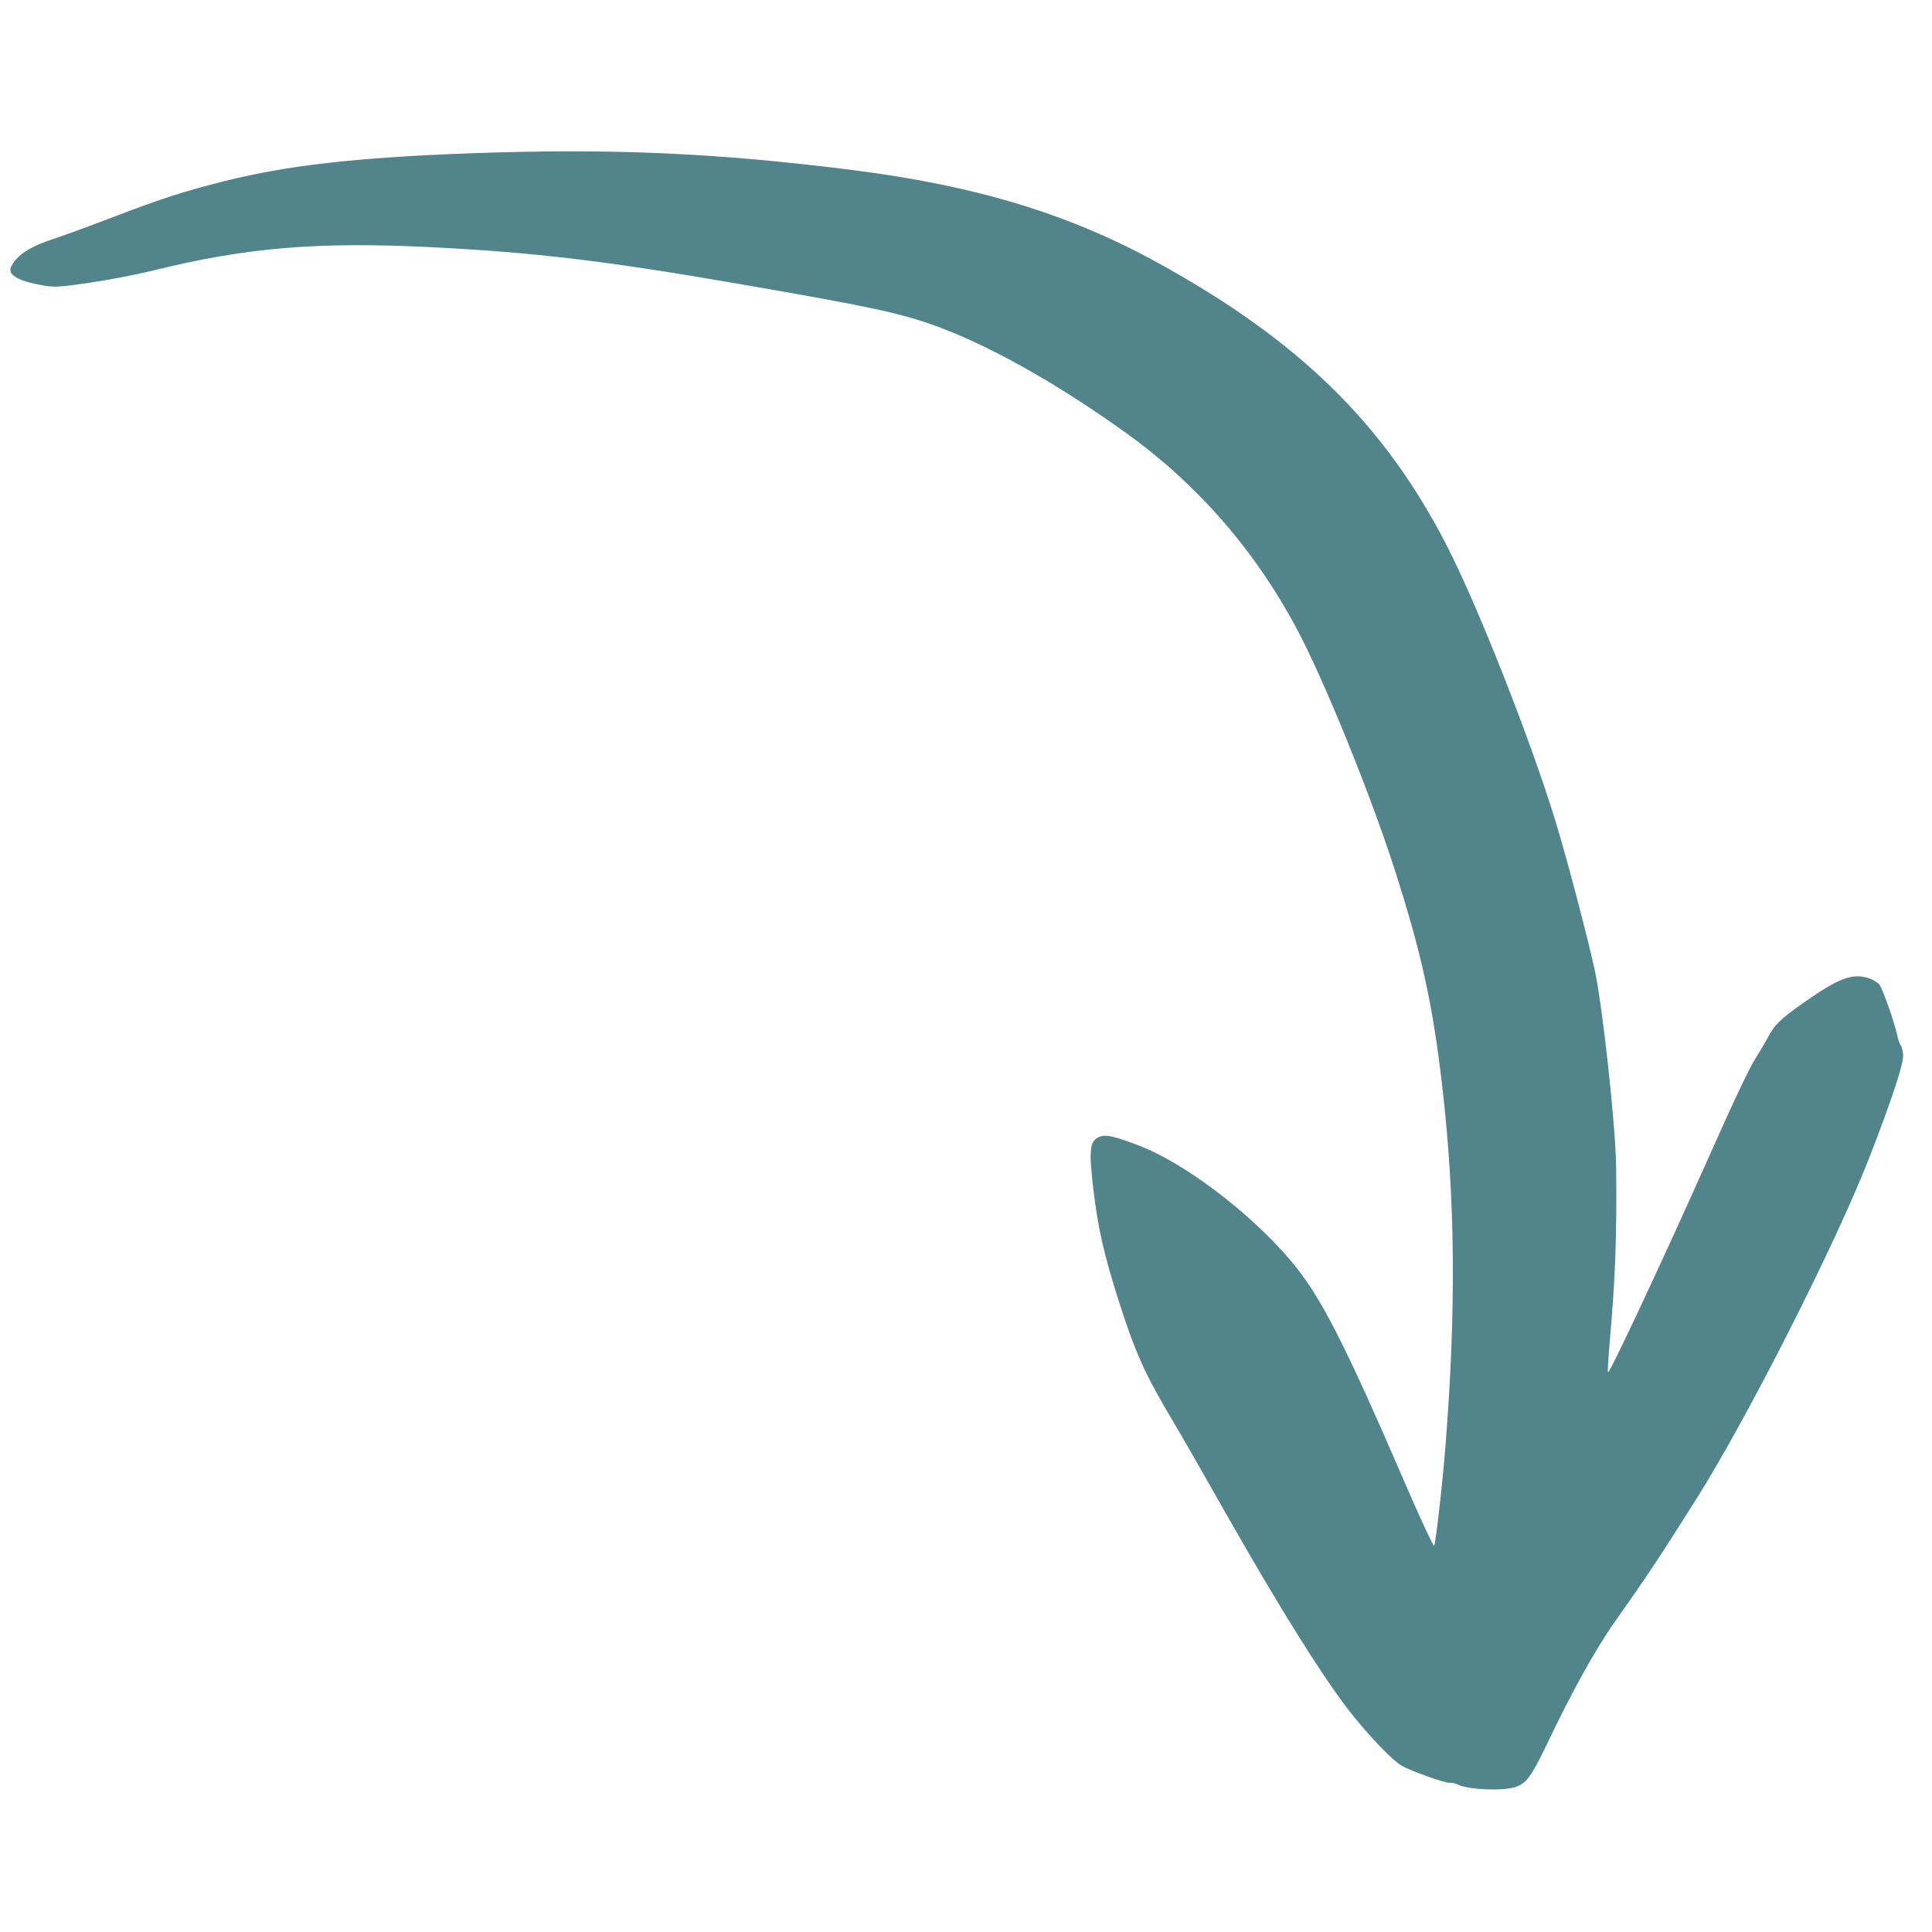 <svg xmlns="http://www.w3.org/2000/svg" xmlns:xlink="http://www.w3.org/1999/xlink" width="500" viewBox="0 0 375 375" height="500" preserveAspectRatio="xMidYMid meet"><defs><clipPath id="c79090c8d2"><path d="M 1 29 L 370 29 L 370 348 L 1 348 Z M 1 29 " clip-rule="nonzero"></path></clipPath><clipPath id="742f5da87d"><path d="M 346.105 -1.812 L 384.73 337.246 L 38.969 376.637 L 0.34 37.578 Z M 346.105 -1.812 " clip-rule="nonzero"></path></clipPath><clipPath id="2d2e1c5816"><path d="M 346.105 -1.812 L 384.73 337.246 L 38.969 376.637 L 0.34 37.578 Z M 346.105 -1.812 " clip-rule="nonzero"></path></clipPath></defs><g clip-path="url(#c79090c8d2)"><g clip-path="url(#742f5da87d)"><g clip-path="url(#2d2e1c5816)"><path fill="#52848b" d="M 368.93 202.898 C 368.766 202.766 368.375 201.648 368.121 200.406 C 367.551 198.035 365.656 192.59 364.863 191.219 C 364.586 190.766 363.617 190.164 362.605 189.828 C 359.461 188.875 356.805 189.891 350.074 194.629 C 345.598 197.762 344.383 198.949 343.098 201.457 C 342.535 202.457 341.598 204.102 340.926 205.113 C 339.652 207.094 336.836 212.961 331.441 225.117 C 322.547 245.055 312.414 266.633 312.121 266.363 C 311.996 266.266 312.191 263.359 312.5 259.84 C 313.527 248.141 313.844 239.715 313.695 226.578 C 313.586 218.383 311.055 195.176 309.496 188.086 C 308.027 181.434 304.129 166.625 302.039 159.781 C 297.125 143.629 286.754 117.383 280.648 105.562 C 268.535 82.137 252.008 65.996 224.668 50.973 C 207.516 41.535 189.469 36.059 165.703 33.035 C 138.902 29.645 118.453 28.75 90.727 29.773 C 69.086 30.59 55.695 32.117 43.672 35.133 C 35.805 37.117 31.539 38.465 22.059 42.094 C 17.535 43.844 12.246 45.758 10.332 46.391 C 6.32 47.672 3.656 49.285 2.516 51.141 C 1.824 52.305 1.777 52.535 2.297 53.148 C 3.078 54.074 4.844 54.77 8.055 55.34 C 10.543 55.809 11.324 55.758 17.48 54.867 C 21.129 54.34 26.703 53.254 29.801 52.488 C 47.805 48.039 61.684 46.871 83.809 47.984 C 103.859 49 117.23 50.586 143.258 55.078 C 170.207 59.727 175.703 60.938 183.508 63.98 C 193.547 67.898 206.172 75.113 218.621 84.074 C 232.375 93.977 243.449 106.652 251.59 121.84 C 256.867 131.652 265.871 153.785 270.68 168.711 C 275.902 184.941 278.098 194.996 279.93 210.75 C 282.477 232.793 282.648 254.02 280.59 280.375 C 279.996 287.973 278.66 299.594 278.371 300.035 C 278.242 300.203 275.867 295.152 273.125 288.832 C 260.801 260.258 256.277 251.48 250.52 244.68 C 242.637 235.348 229.801 225.645 220.953 222.305 C 215.941 220.402 214.367 220.094 213.102 220.801 C 211.48 221.699 211.34 223.438 212.262 231.199 C 213.129 238.484 214.375 243.812 217.109 252.383 C 220.328 262.547 222.324 266.891 227.559 275.66 C 228.848 277.801 234.039 286.84 239.059 295.711 C 248.941 313.059 257.223 326.203 262.211 332.492 C 266.016 337.266 270.305 341.723 272.07 342.723 C 273.836 343.758 280.551 346.141 281.402 346.043 C 281.773 346 282.5 346.145 282.977 346.387 C 285.004 347.395 291.59 347.656 294.09 346.883 C 296.219 346.191 297.195 344.883 300.105 338.855 C 305.125 328.316 309.664 320.117 313.535 314.652 C 320.086 305.363 321.875 302.648 329.367 290.781 C 339.297 274.996 356.367 241.312 362.832 224.691 C 367.348 213.047 369.574 206.273 369.395 204.68 C 369.297 203.832 369.094 203.027 368.93 202.898 Z M 368.93 202.898 " fill-opacity="1" fill-rule="nonzero"></path></g></g></g></svg>
